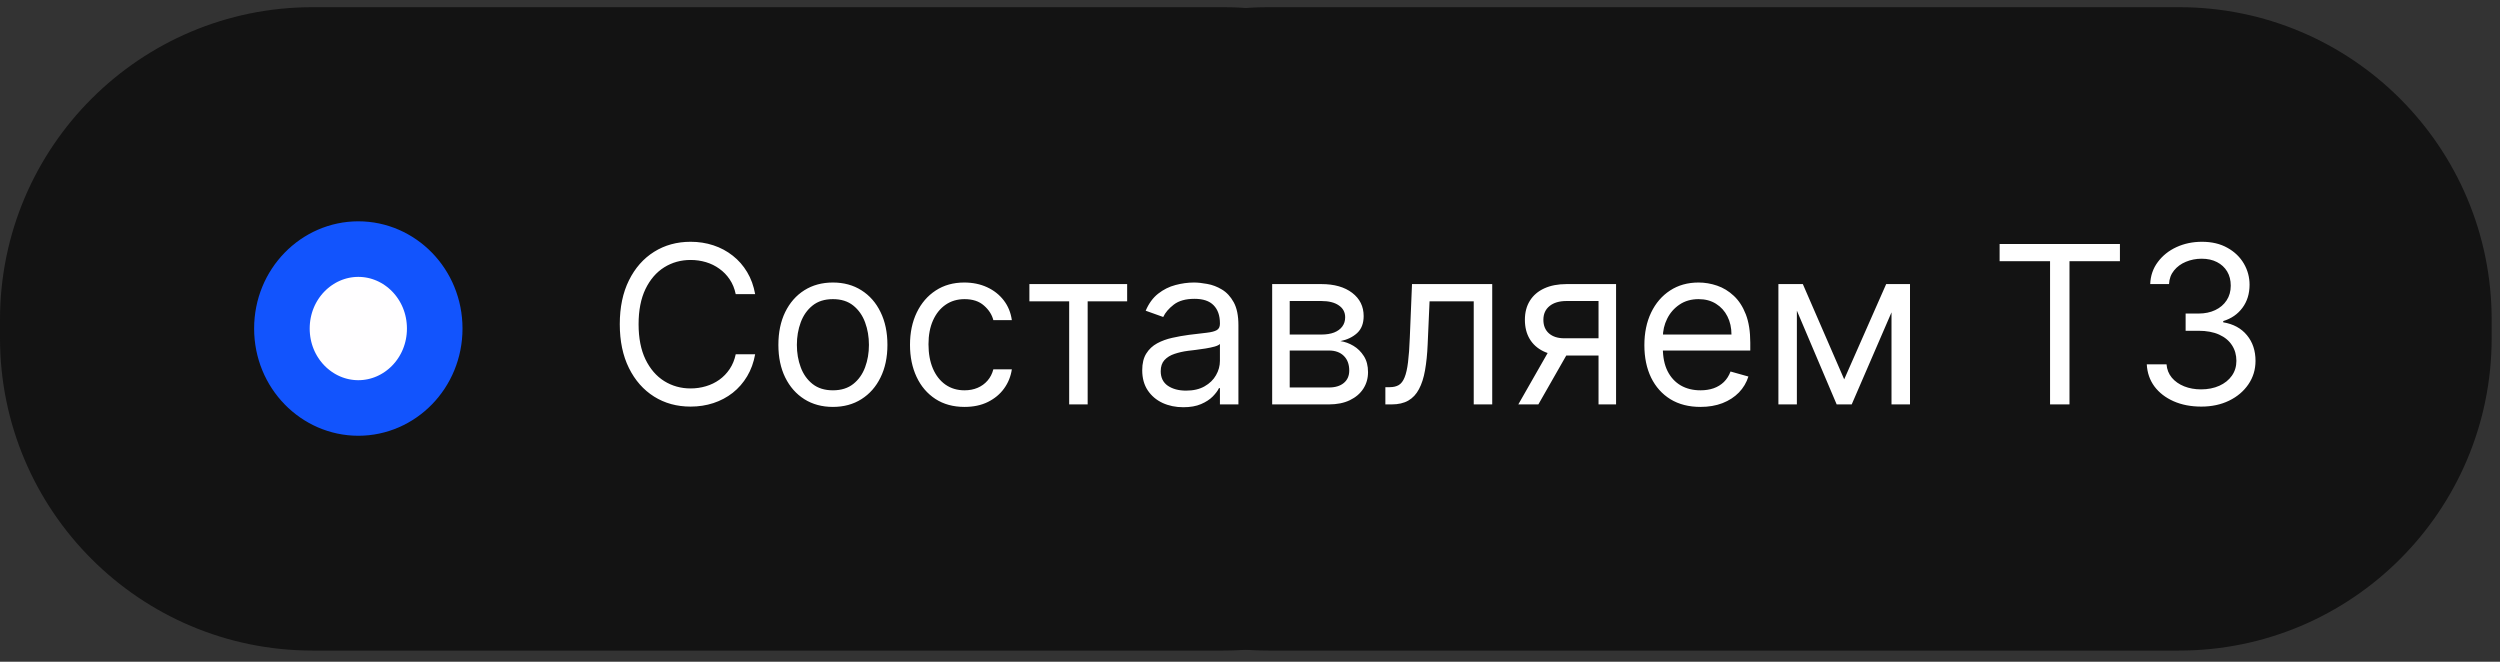 <?xml version="1.0" encoding="UTF-8"?> <svg xmlns="http://www.w3.org/2000/svg" width="136" height="36" viewBox="0 0 136 36" fill="none"><rect x="0" y="0" width="136" height="36" fill="#333333" stroke="none"/> <g clip-path="url(#clip0_781_197)"> <path d="M66.543 0.391H17.005C7.613 0.391 0 8.004 0 17.395V18.386C0 27.777 7.613 35.391 17.005 35.391H66.543C75.934 35.391 83.547 27.777 83.547 18.386V17.395C83.547 8.004 75.934 0.391 66.543 0.391Z" fill="#131313"></path> <path d="M118.543 0.391H69.005C59.613 0.391 52 8.004 52 17.395V18.386C52 27.777 59.613 35.391 69.005 35.391H118.543C127.934 35.391 135.547 27.777 135.547 18.386V17.395C135.547 8.004 127.934 0.391 118.543 0.391Z" fill="#131313"></path> <path d="M23.649 17.873C23.649 20.301 21.748 22.194 19.493 22.194C17.238 22.194 15.336 20.301 15.336 17.873C15.336 15.444 17.238 13.551 19.493 13.551C21.748 13.551 23.649 15.444 23.649 17.873Z" fill="#FFFEFF" stroke="#1254FD" stroke-width="3.023"></path> <path d="M41.08 16H40.023C39.96 15.696 39.851 15.429 39.695 15.199C39.541 14.969 39.354 14.776 39.132 14.619C38.913 14.46 38.67 14.341 38.403 14.261C38.136 14.182 37.858 14.142 37.568 14.142C37.04 14.142 36.561 14.276 36.132 14.543C35.706 14.81 35.367 15.203 35.114 15.723C34.864 16.243 34.739 16.881 34.739 17.636C34.739 18.392 34.864 19.03 35.114 19.55C35.367 20.07 35.706 20.463 36.132 20.73C36.561 20.997 37.04 21.131 37.568 21.131C37.858 21.131 38.136 21.091 38.403 21.011C38.67 20.932 38.913 20.814 39.132 20.658C39.354 20.499 39.541 20.304 39.695 20.074C39.851 19.841 39.96 19.574 40.023 19.273H41.08C41 19.719 40.855 20.118 40.645 20.47C40.435 20.822 40.173 21.122 39.861 21.369C39.548 21.614 39.197 21.8 38.808 21.928C38.422 22.055 38.008 22.119 37.568 22.119C36.824 22.119 36.162 21.938 35.582 21.574C35.003 21.21 34.547 20.693 34.215 20.023C33.882 19.352 33.716 18.557 33.716 17.636C33.716 16.716 33.882 15.921 34.215 15.25C34.547 14.579 35.003 14.062 35.582 13.699C36.162 13.335 36.824 13.153 37.568 13.153C38.008 13.153 38.422 13.217 38.808 13.345C39.197 13.473 39.548 13.661 39.861 13.908C40.173 14.152 40.435 14.45 40.645 14.803C40.855 15.152 41 15.551 41.08 16ZM45.31 22.136C44.719 22.136 44.201 21.996 43.755 21.715C43.311 21.433 42.965 21.04 42.715 20.534C42.468 20.028 42.344 19.438 42.344 18.761C42.344 18.079 42.468 17.484 42.715 16.976C42.965 16.467 43.311 16.072 43.755 15.791C44.201 15.51 44.719 15.369 45.31 15.369C45.901 15.369 46.418 15.51 46.861 15.791C47.307 16.072 47.654 16.467 47.901 16.976C48.151 17.484 48.276 18.079 48.276 18.761C48.276 19.438 48.151 20.028 47.901 20.534C47.654 21.04 47.307 21.433 46.861 21.715C46.418 21.996 45.901 22.136 45.31 22.136ZM45.31 21.233C45.759 21.233 46.128 21.118 46.418 20.888C46.708 20.658 46.922 20.355 47.061 19.98C47.201 19.605 47.27 19.199 47.27 18.761C47.27 18.324 47.201 17.916 47.061 17.538C46.922 17.16 46.708 16.855 46.418 16.622C46.128 16.389 45.759 16.273 45.31 16.273C44.861 16.273 44.492 16.389 44.202 16.622C43.912 16.855 43.698 17.16 43.559 17.538C43.419 17.916 43.35 18.324 43.35 18.761C43.35 19.199 43.419 19.605 43.559 19.98C43.698 20.355 43.912 20.658 44.202 20.888C44.492 21.118 44.861 21.233 45.31 21.233ZM52.47 22.136C51.856 22.136 51.328 21.991 50.885 21.702C50.442 21.412 50.101 21.013 49.862 20.504C49.624 19.996 49.504 19.415 49.504 18.761C49.504 18.097 49.626 17.51 49.871 17.001C50.118 16.49 50.462 16.091 50.902 15.804C51.345 15.514 51.862 15.369 52.453 15.369C52.913 15.369 53.328 15.454 53.697 15.625C54.067 15.796 54.369 16.034 54.605 16.341C54.841 16.648 54.987 17.006 55.044 17.415H54.038C53.962 17.116 53.791 16.852 53.527 16.622C53.266 16.389 52.913 16.273 52.47 16.273C52.078 16.273 51.734 16.375 51.439 16.579C51.146 16.781 50.918 17.067 50.753 17.436C50.591 17.803 50.51 18.233 50.51 18.727C50.51 19.233 50.59 19.673 50.749 20.048C50.91 20.423 51.138 20.715 51.43 20.922C51.726 21.129 52.072 21.233 52.47 21.233C52.731 21.233 52.969 21.188 53.182 21.097C53.395 21.006 53.575 20.875 53.723 20.704C53.871 20.534 53.976 20.329 54.038 20.091H55.044C54.987 20.477 54.847 20.825 54.622 21.135C54.401 21.442 54.106 21.686 53.74 21.868C53.376 22.047 52.953 22.136 52.47 22.136ZM55.999 16.392V15.454H61.317V16.392H59.169V22H58.163V16.392H55.999ZM64.37 22.153C63.955 22.153 63.579 22.075 63.241 21.919C62.903 21.76 62.634 21.531 62.435 21.233C62.236 20.932 62.137 20.568 62.137 20.142C62.137 19.767 62.211 19.463 62.359 19.23C62.506 18.994 62.704 18.81 62.951 18.676C63.198 18.543 63.471 18.443 63.769 18.378C64.07 18.31 64.373 18.256 64.677 18.216C65.075 18.165 65.397 18.126 65.644 18.101C65.894 18.072 66.076 18.026 66.19 17.96C66.306 17.895 66.364 17.781 66.364 17.619V17.585C66.364 17.165 66.249 16.838 66.019 16.605C65.792 16.372 65.447 16.256 64.984 16.256C64.504 16.256 64.127 16.361 63.854 16.571C63.582 16.781 63.39 17.006 63.279 17.244L62.325 16.903C62.495 16.506 62.722 16.196 63.006 15.974C63.293 15.75 63.606 15.594 63.944 15.506C64.285 15.415 64.62 15.369 64.95 15.369C65.16 15.369 65.401 15.395 65.674 15.446C65.95 15.494 66.215 15.595 66.471 15.749C66.729 15.902 66.944 16.134 67.114 16.443C67.285 16.753 67.37 17.168 67.37 17.688V22H66.364V21.114H66.313C66.245 21.256 66.131 21.408 65.972 21.57C65.813 21.732 65.602 21.869 65.337 21.983C65.073 22.097 64.751 22.153 64.37 22.153ZM64.523 21.25C64.921 21.25 65.256 21.172 65.529 21.016C65.805 20.859 66.012 20.658 66.151 20.41C66.293 20.163 66.364 19.903 66.364 19.631V18.71C66.322 18.761 66.228 18.808 66.083 18.851C65.941 18.891 65.776 18.926 65.589 18.957C65.404 18.986 65.224 19.011 65.048 19.034C64.874 19.054 64.734 19.071 64.626 19.085C64.364 19.119 64.12 19.175 63.893 19.251C63.668 19.325 63.486 19.438 63.347 19.588C63.211 19.736 63.143 19.938 63.143 20.193C63.143 20.543 63.272 20.807 63.531 20.986C63.792 21.162 64.123 21.25 64.523 21.25ZM69.206 22V15.454H71.882C72.586 15.454 73.146 15.614 73.561 15.932C73.975 16.25 74.183 16.671 74.183 17.193C74.183 17.591 74.065 17.899 73.829 18.118C73.593 18.334 73.291 18.48 72.921 18.557C73.163 18.591 73.397 18.676 73.625 18.812C73.855 18.949 74.045 19.136 74.196 19.375C74.346 19.611 74.421 19.901 74.421 20.244C74.421 20.579 74.336 20.879 74.166 21.143C73.995 21.408 73.751 21.616 73.433 21.77C73.115 21.923 72.734 22 72.291 22H69.206ZM70.16 21.079H72.291C72.637 21.079 72.909 20.997 73.105 20.832C73.301 20.668 73.399 20.443 73.399 20.159C73.399 19.821 73.301 19.555 73.105 19.362C72.909 19.166 72.637 19.068 72.291 19.068H70.16V21.079ZM70.16 18.199H71.882C72.152 18.199 72.383 18.162 72.576 18.088C72.769 18.011 72.917 17.903 73.019 17.764C73.125 17.622 73.177 17.454 73.177 17.261C73.177 16.986 73.062 16.77 72.832 16.614C72.602 16.454 72.285 16.375 71.882 16.375H70.16V18.199ZM75.364 22V21.062H75.603C75.799 21.062 75.962 21.024 76.093 20.947C76.224 20.868 76.329 20.73 76.408 20.534C76.491 20.335 76.553 20.06 76.596 19.707C76.641 19.352 76.674 18.901 76.694 18.352L76.813 15.454H81.177V22H80.171V16.392H77.768L77.665 18.727C77.643 19.264 77.594 19.737 77.521 20.146C77.45 20.553 77.34 20.893 77.192 21.169C77.048 21.445 76.854 21.652 76.613 21.791C76.371 21.93 76.069 22 75.705 22H75.364ZM86.96 22V16.375H85.221C84.829 16.375 84.521 16.466 84.296 16.648C84.072 16.829 83.96 17.079 83.96 17.398C83.96 17.71 84.06 17.956 84.262 18.135C84.467 18.314 84.746 18.403 85.102 18.403H87.215V19.341H85.102C84.658 19.341 84.276 19.263 83.955 19.107C83.634 18.95 83.387 18.727 83.214 18.438C83.04 18.145 82.954 17.798 82.954 17.398C82.954 16.994 83.045 16.648 83.227 16.358C83.408 16.068 83.668 15.845 84.006 15.689C84.347 15.533 84.752 15.454 85.221 15.454H87.914V22H86.96ZM82.596 22L84.454 18.744H85.545L83.687 22H82.596ZM92.505 22.136C91.874 22.136 91.33 21.997 90.873 21.719C90.418 21.438 90.067 21.046 89.82 20.543C89.576 20.037 89.454 19.449 89.454 18.778C89.454 18.108 89.576 17.517 89.82 17.006C90.067 16.491 90.411 16.091 90.851 15.804C91.294 15.514 91.811 15.369 92.402 15.369C92.743 15.369 93.08 15.426 93.412 15.54C93.745 15.653 94.047 15.838 94.32 16.094C94.593 16.347 94.81 16.682 94.972 17.099C95.134 17.517 95.215 18.031 95.215 18.642V19.068H90.169V18.199H94.192C94.192 17.829 94.118 17.5 93.971 17.21C93.826 16.921 93.618 16.692 93.348 16.524C93.081 16.357 92.766 16.273 92.402 16.273C92.002 16.273 91.655 16.372 91.363 16.571C91.073 16.767 90.85 17.023 90.694 17.338C90.537 17.653 90.459 17.991 90.459 18.352V18.932C90.459 19.426 90.544 19.845 90.715 20.189C90.888 20.53 91.128 20.79 91.435 20.969C91.742 21.145 92.098 21.233 92.505 21.233C92.769 21.233 93.007 21.196 93.221 21.122C93.436 21.046 93.623 20.932 93.779 20.781C93.935 20.628 94.056 20.438 94.141 20.21L95.113 20.483C95.01 20.812 94.838 21.102 94.597 21.352C94.356 21.599 94.057 21.793 93.702 21.932C93.347 22.068 92.948 22.136 92.505 22.136ZM100.324 20.636L102.608 15.454H103.563L100.733 22H99.915L97.137 15.454H98.074L100.324 20.636ZM97.75 15.454V22H96.745V15.454H97.75ZM102.898 22V15.454H103.904V22H102.898ZM108.779 14.21V13.273H115.324V14.21H112.58V22H111.523V14.21H108.779ZM119.751 22.119C119.188 22.119 118.687 22.023 118.246 21.829C117.809 21.636 117.461 21.368 117.202 21.024C116.947 20.678 116.808 20.276 116.785 19.818H117.859C117.881 20.099 117.978 20.342 118.148 20.547C118.319 20.749 118.542 20.905 118.817 21.016C119.093 21.126 119.398 21.182 119.734 21.182C120.109 21.182 120.441 21.116 120.731 20.986C121.021 20.855 121.248 20.673 121.413 20.44C121.577 20.207 121.66 19.938 121.66 19.631C121.66 19.31 121.58 19.027 121.421 18.783C121.262 18.535 121.029 18.342 120.722 18.203C120.415 18.064 120.04 17.994 119.597 17.994H118.898V17.057H119.597C119.944 17.057 120.248 16.994 120.509 16.869C120.773 16.744 120.979 16.568 121.127 16.341C121.278 16.114 121.353 15.847 121.353 15.54C121.353 15.244 121.288 14.987 121.157 14.768C121.026 14.55 120.842 14.379 120.603 14.257C120.367 14.135 120.089 14.074 119.768 14.074C119.467 14.074 119.183 14.129 118.915 14.24C118.651 14.348 118.435 14.506 118.268 14.713C118.1 14.918 118.009 15.165 117.995 15.454H116.972C116.989 14.997 117.127 14.597 117.386 14.253C117.644 13.906 117.982 13.636 118.4 13.443C118.82 13.25 119.282 13.153 119.785 13.153C120.325 13.153 120.788 13.263 121.174 13.482C121.56 13.697 121.857 13.983 122.065 14.338C122.272 14.693 122.376 15.077 122.376 15.489C122.376 15.98 122.246 16.399 121.988 16.746C121.732 17.092 121.384 17.332 120.944 17.466V17.534C121.495 17.625 121.925 17.859 122.235 18.237C122.545 18.612 122.7 19.077 122.7 19.631C122.7 20.105 122.57 20.531 122.312 20.909C122.056 21.284 121.707 21.579 121.263 21.796C120.82 22.011 120.316 22.119 119.751 22.119Z" fill="white"></path> </g> <defs> <clipPath id="clip0_781_197"> <rect width="136" height="36" fill="white"></rect> </clipPath> </defs> </svg> 